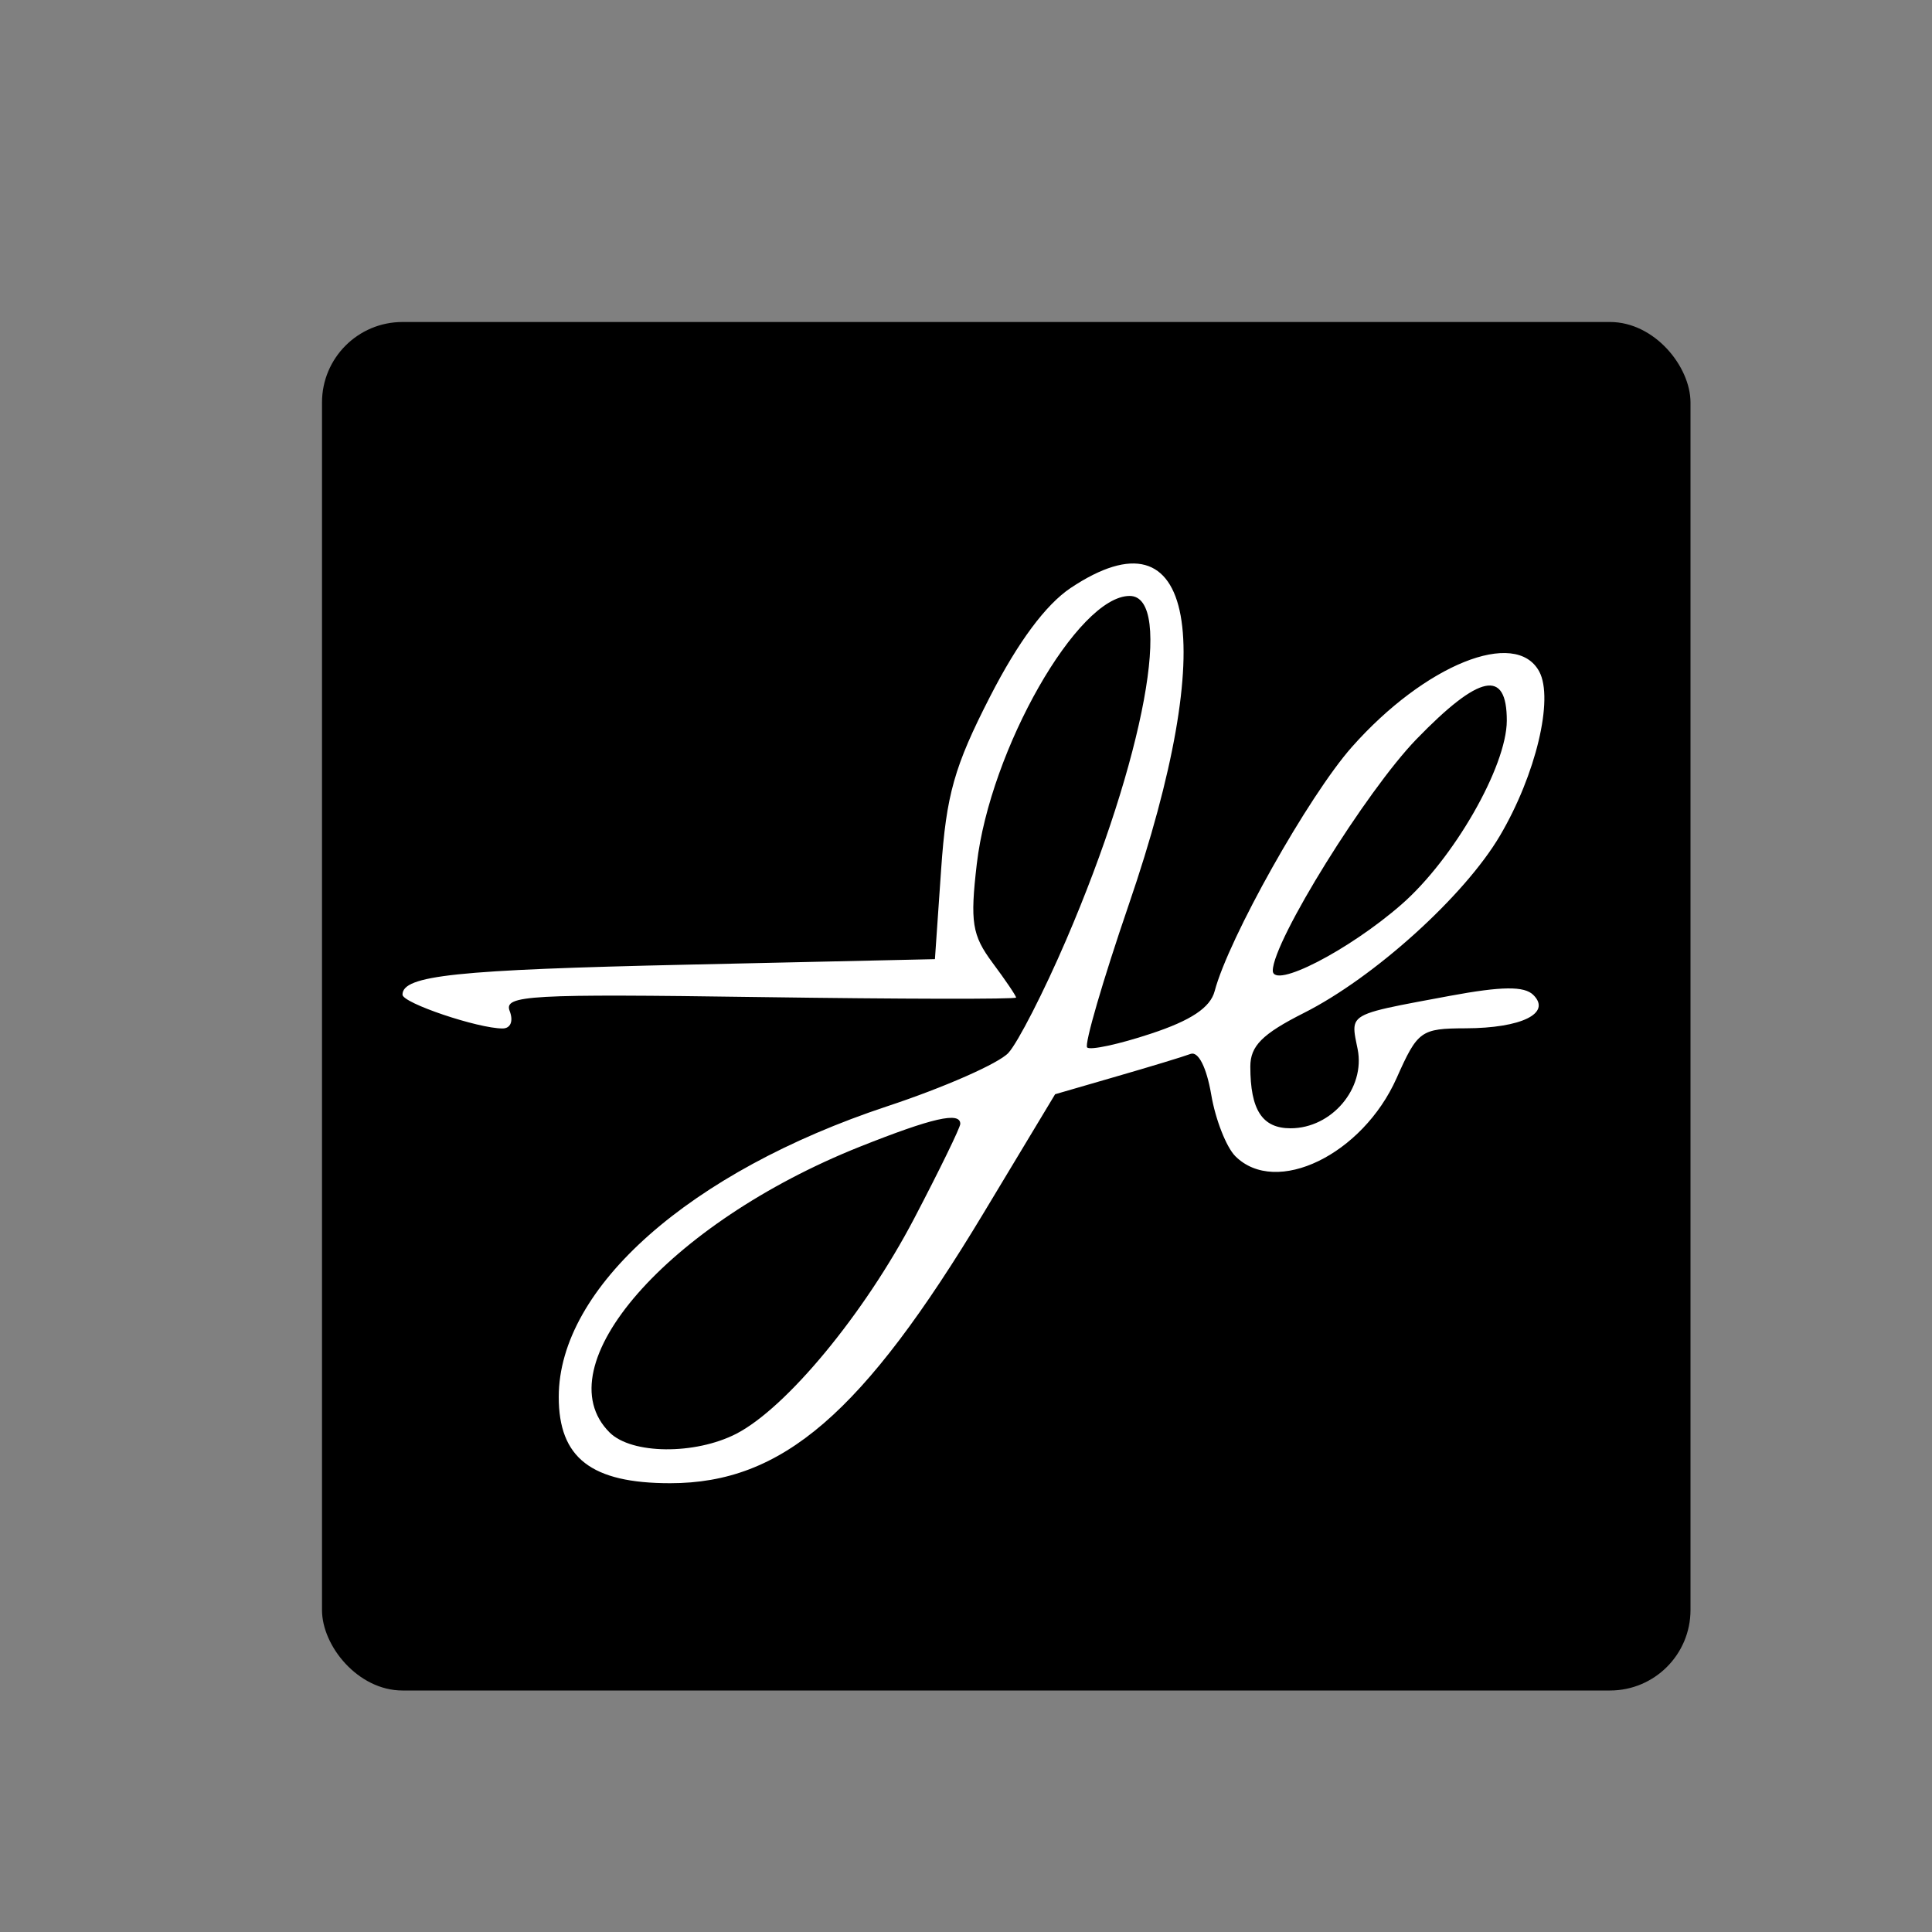 <svg width="24" height="24" viewBox="0 0 24 24" fill="none" xmlns="http://www.w3.org/2000/svg">
<rect x="0" y="0" width="24" height="24" fill="#808080" stroke="none"/>
<rect x="4" y="4" width="17" height="17" rx="1" fill="black"/>
<path fill-rule="evenodd" clip-rule="evenodd" d="M12.299 8.653C12.648 7.972 12.991 7.511 13.3 7.304C14.849 6.271 15.154 7.939 14.021 11.241C13.7 12.178 13.468 12.975 13.505 13.012C13.543 13.049 13.897 12.973 14.293 12.842C14.795 12.677 15.035 12.517 15.089 12.312C15.262 11.656 16.256 9.887 16.793 9.28C17.7 8.256 18.829 7.801 19.121 8.342C19.304 8.682 19.078 9.627 18.633 10.381C18.192 11.13 17.07 12.144 16.196 12.584C15.681 12.844 15.532 12.993 15.532 13.249C15.532 13.789 15.68 14.016 16.032 14.016C16.543 14.016 16.963 13.52 16.865 13.032C16.861 13.014 16.858 12.996 16.854 12.979C16.828 12.853 16.811 12.768 16.839 12.705C16.896 12.578 17.137 12.533 17.86 12.399C17.908 12.39 17.958 12.381 18.01 12.371C18.657 12.251 18.936 12.248 19.048 12.36C19.276 12.587 18.901 12.772 18.206 12.774C17.65 12.776 17.611 12.804 17.349 13.393C16.925 14.345 15.851 14.866 15.346 14.363C15.234 14.251 15.098 13.906 15.046 13.596C14.988 13.258 14.886 13.057 14.79 13.092C14.703 13.125 14.288 13.251 13.869 13.372L13.107 13.593L12.219 15.068C10.717 17.563 9.718 18.425 8.325 18.425C7.345 18.425 6.94 18.111 6.941 17.352C6.942 15.995 8.57 14.555 11.02 13.743C11.731 13.508 12.409 13.209 12.527 13.079C12.645 12.95 12.968 12.319 13.244 11.677C14.213 9.425 14.587 7.403 14.033 7.403C13.388 7.403 12.3 9.311 12.134 10.733C12.05 11.455 12.075 11.617 12.329 11.959C12.49 12.175 12.622 12.37 12.622 12.392C12.622 12.414 11.188 12.411 9.435 12.386C6.573 12.345 6.256 12.363 6.331 12.558C6.38 12.685 6.343 12.776 6.243 12.776C5.936 12.776 5 12.46 5 12.356C5 12.117 5.659 12.047 8.55 11.983L11.614 11.915L11.691 10.802C11.755 9.871 11.855 9.519 12.299 8.653ZM10.681 14.245C8.298 15.196 6.745 16.971 7.573 17.795C7.847 18.067 8.633 18.074 9.146 17.811C9.77 17.489 10.737 16.32 11.356 15.137C11.671 14.535 11.929 14.006 11.929 13.961C11.929 13.807 11.584 13.886 10.681 14.245ZM15.811 12.056C15.815 11.688 16.97 9.828 17.596 9.182C18.38 8.374 18.719 8.305 18.718 8.953C18.716 9.522 18.058 10.67 17.409 11.236C16.753 11.809 15.808 12.294 15.811 12.056Z" fill="white"/>
</svg>
